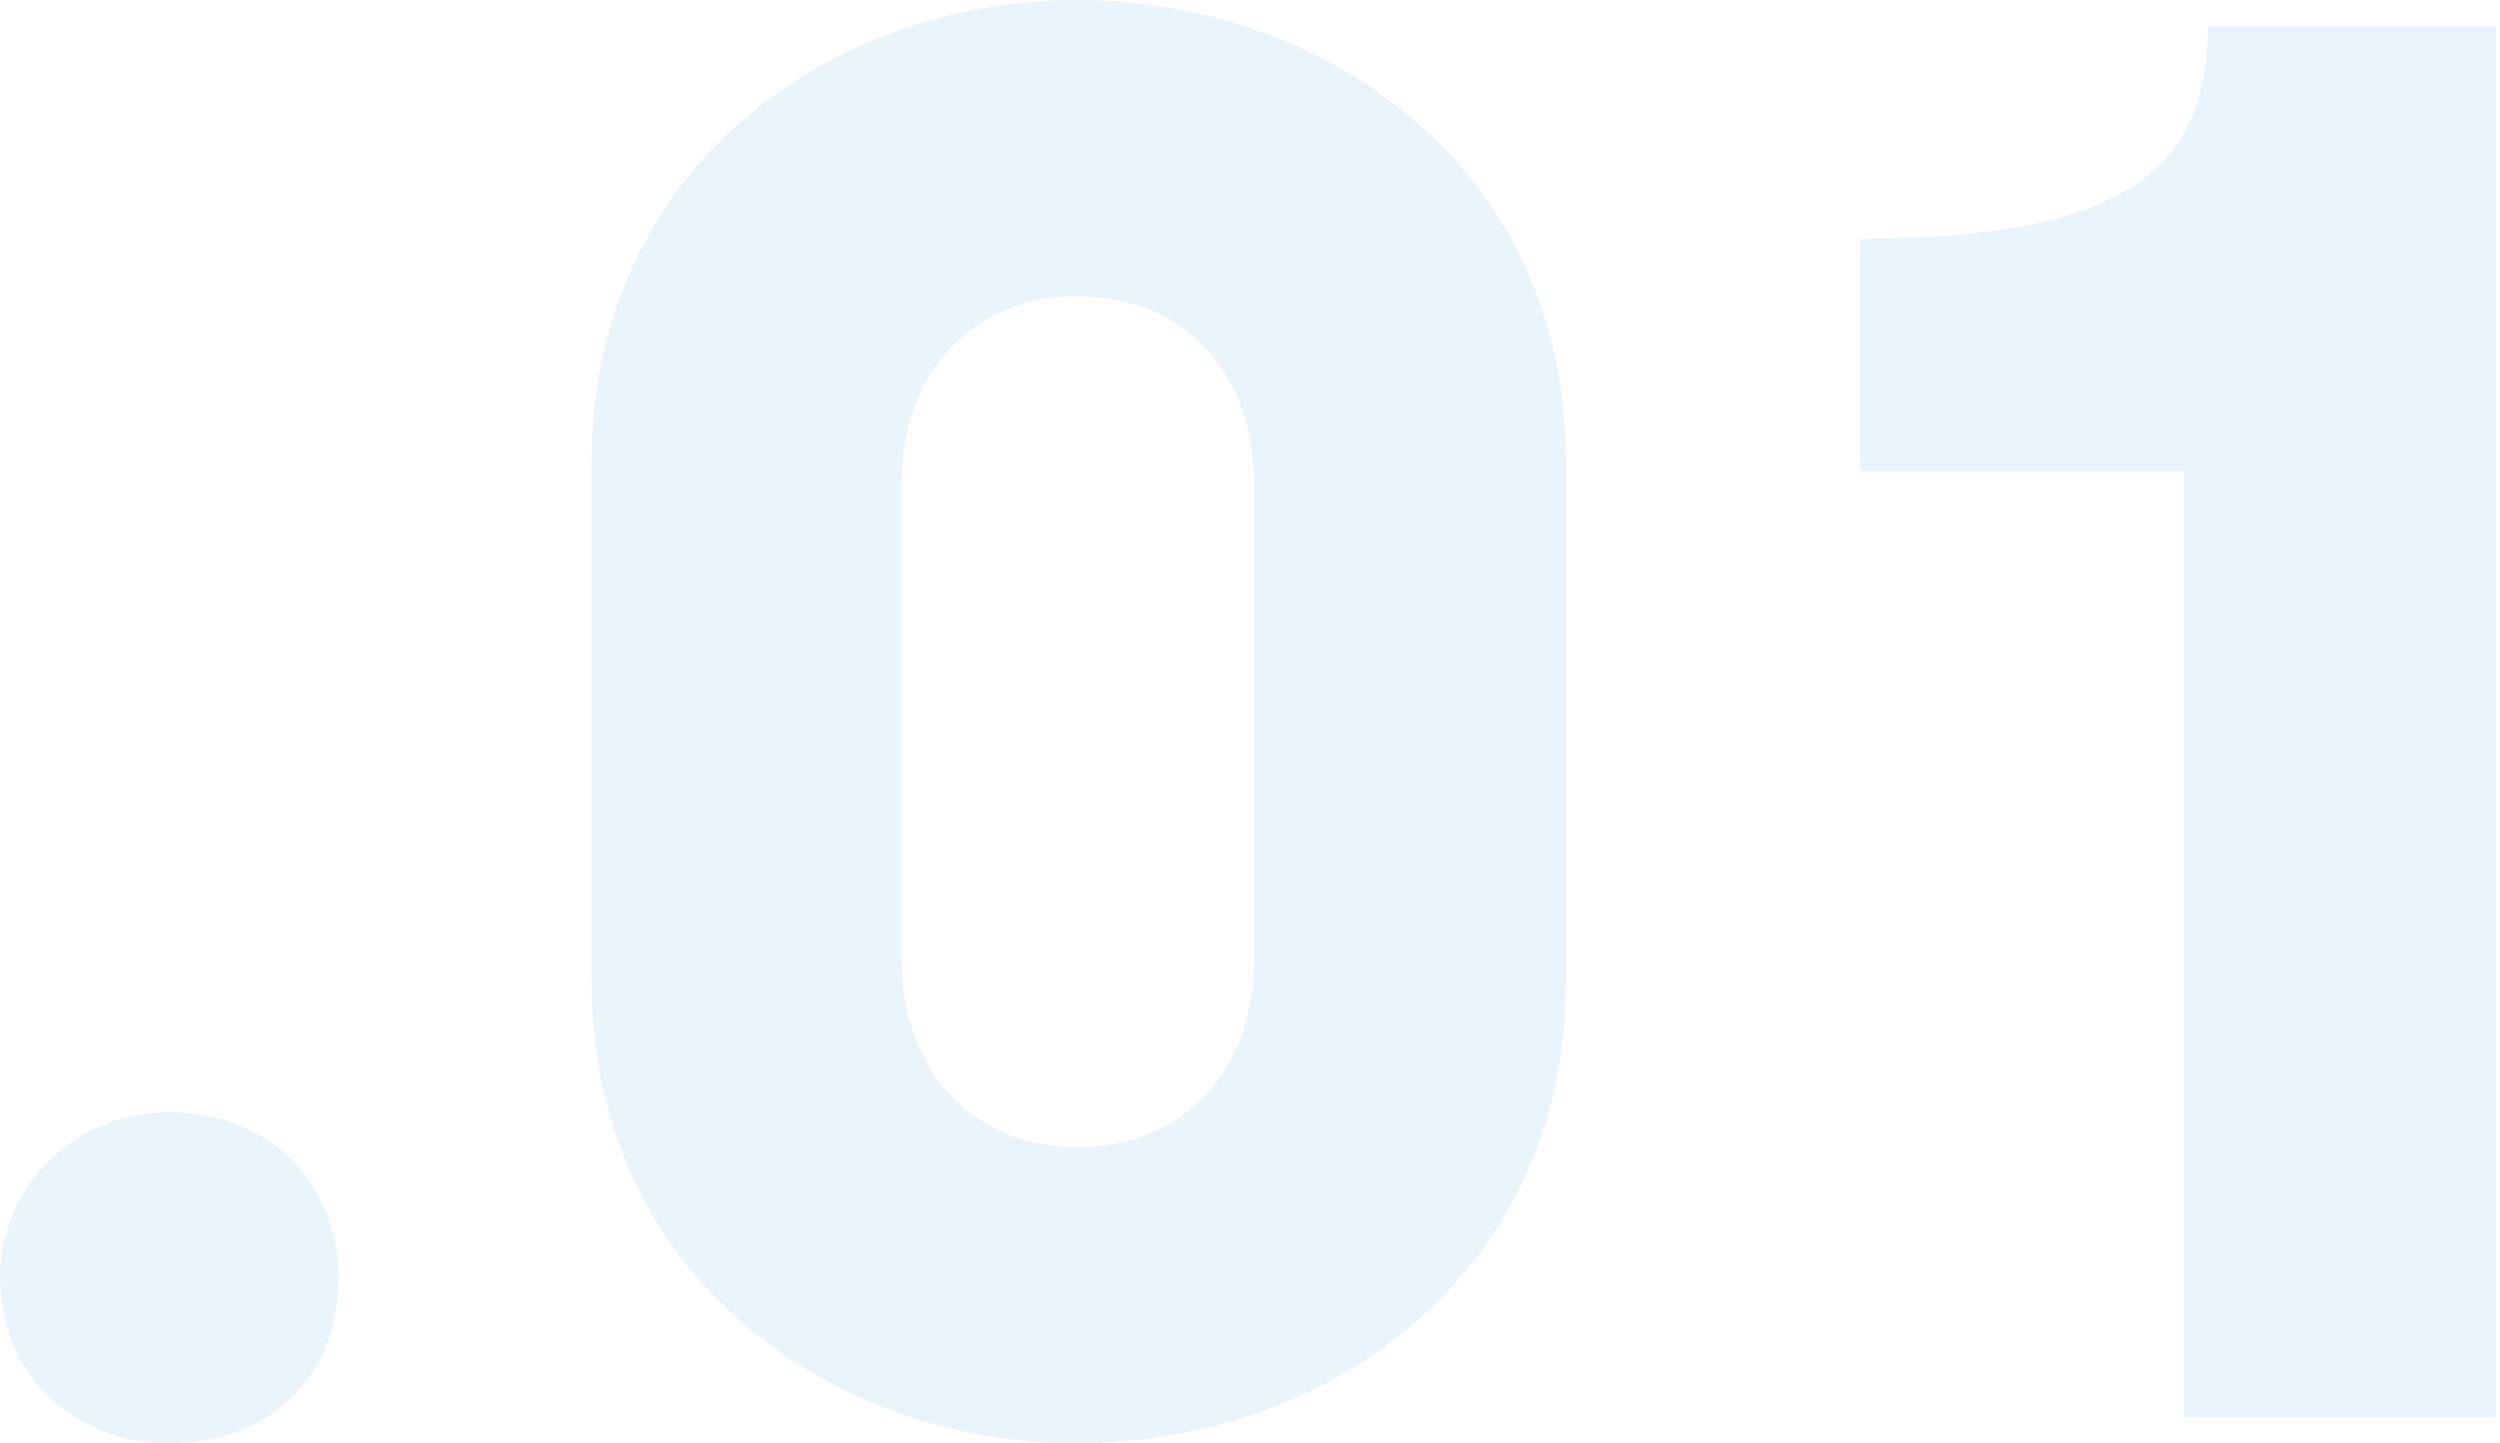 <svg xmlns="http://www.w3.org/2000/svg" xmlns:xlink="http://www.w3.org/1999/xlink" width="556px" height="321px" viewBox="0 0 556 321"><title>01</title><g id="Restart" stroke="none" stroke-width="1" fill="none" fill-rule="evenodd" opacity="0.1"><g id="Macbook-Copy" transform="translate(-1151, -1276)" fill="#1A98CA" fill-rule="nonzero"><g id=".01" transform="translate(1151, 1276)"><path d="M37.643,321 C60.229,321 75.286,305.919 75.286,284.184 C75.286,263.337 60.229,247.369 37.643,247.369 C16.829,247.369 0,263.337 0,284.184 C0,305.919 16.829,321 37.643,321 Z" id="Path"></path><path d="M239.48,321 C294.776,321 348.302,283.86 348.302,217.979 L348.302,103.021 C348.302,37.14 294.776,0 239.48,0 C185.07,0 131.544,37.14 131.544,103.021 L131.544,217.979 C131.544,283.86 185.07,321 239.48,321 Z M239.48,255.12 C217.362,255.12 200.552,239.202 200.552,213.558 L200.552,107.442 C200.552,81.798 217.362,65.88 239.48,65.88 C262.483,65.88 278.851,81.798 278.851,107.442 L278.851,213.558 C278.851,239.202 262.483,255.12 239.48,255.12 Z" id="Shape"></path><path d="M485.722,315.209 L555.131,315.209 L555.131,5.791 L491.027,5.791 C491.027,37.175 473.343,53.088 413.66,53.088 L413.66,104.805 L485.722,104.805 L485.722,315.209 Z" id="Path"></path></g></g></g></svg>